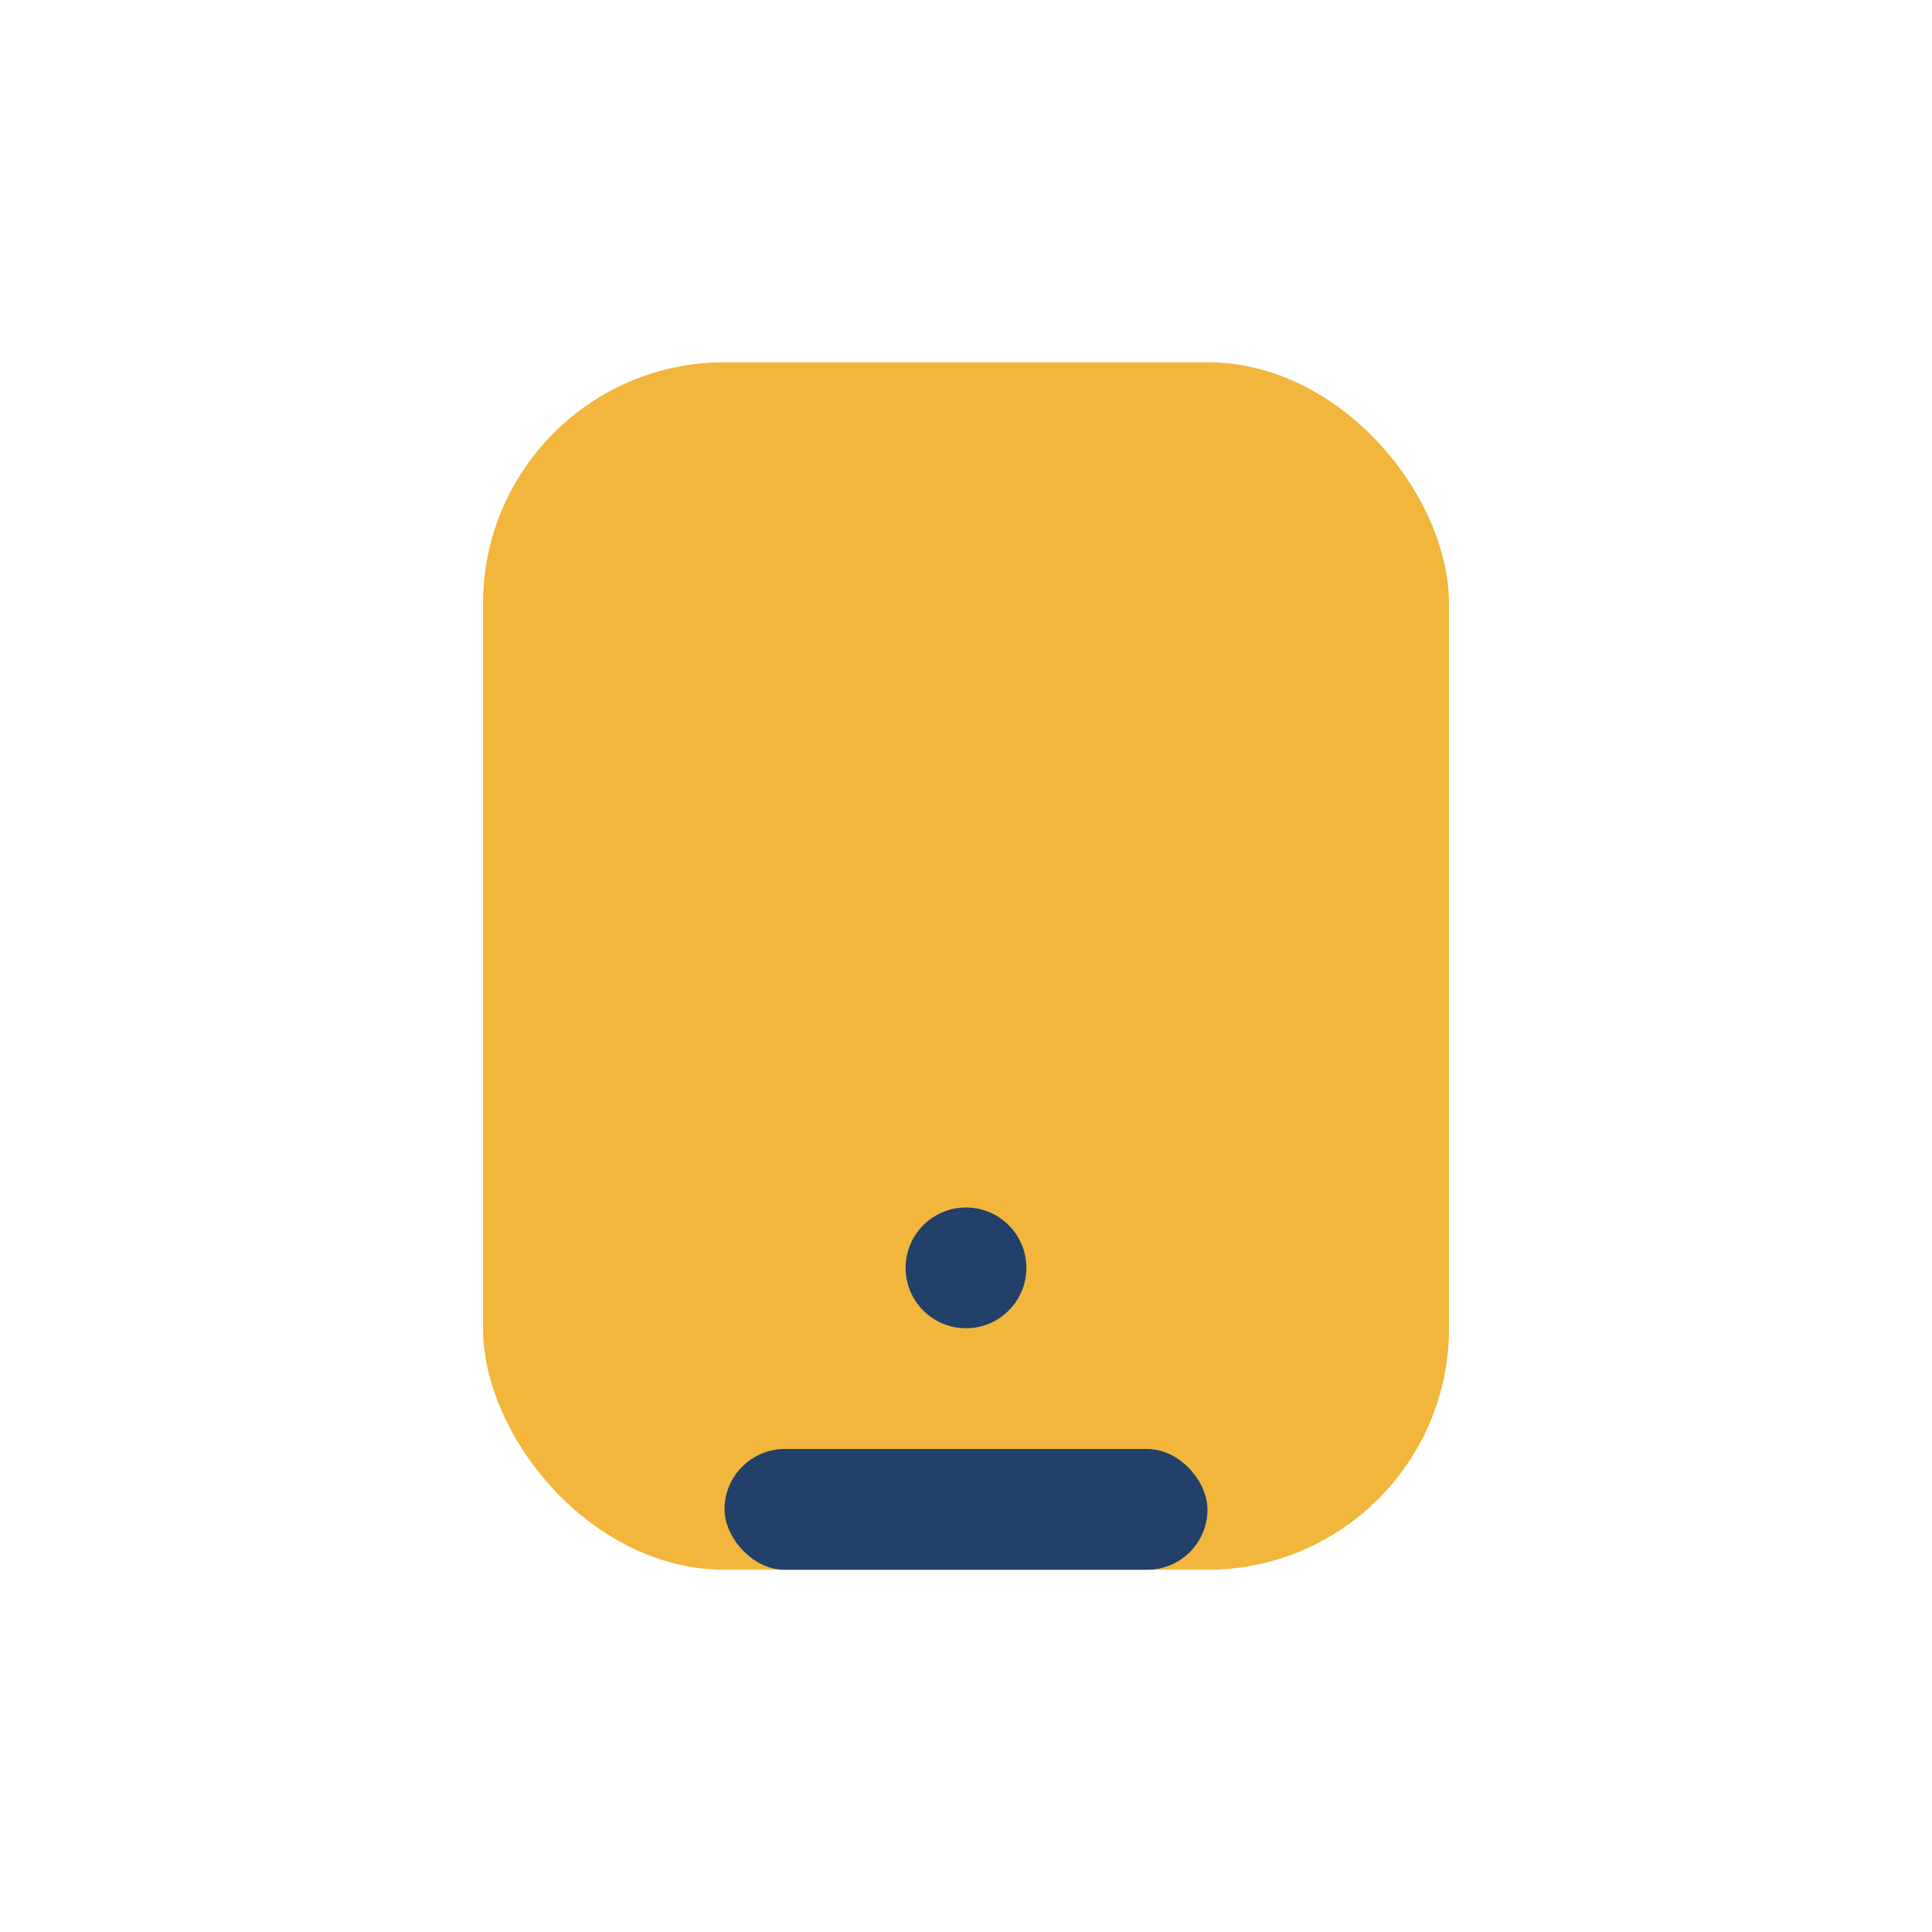 <?xml version="1.0" encoding="UTF-8"?>
<svg xmlns="http://www.w3.org/2000/svg" width="32" height="32" viewBox="0 0 32 32"><rect x="8" y="6" width="16" height="20" rx="4" fill="#F2B63D"/><rect x="12" y="24" width="8" height="2" rx="1" fill="#22406A"/><circle cx="16" cy="21" r="1" fill="#22406A"/></svg>